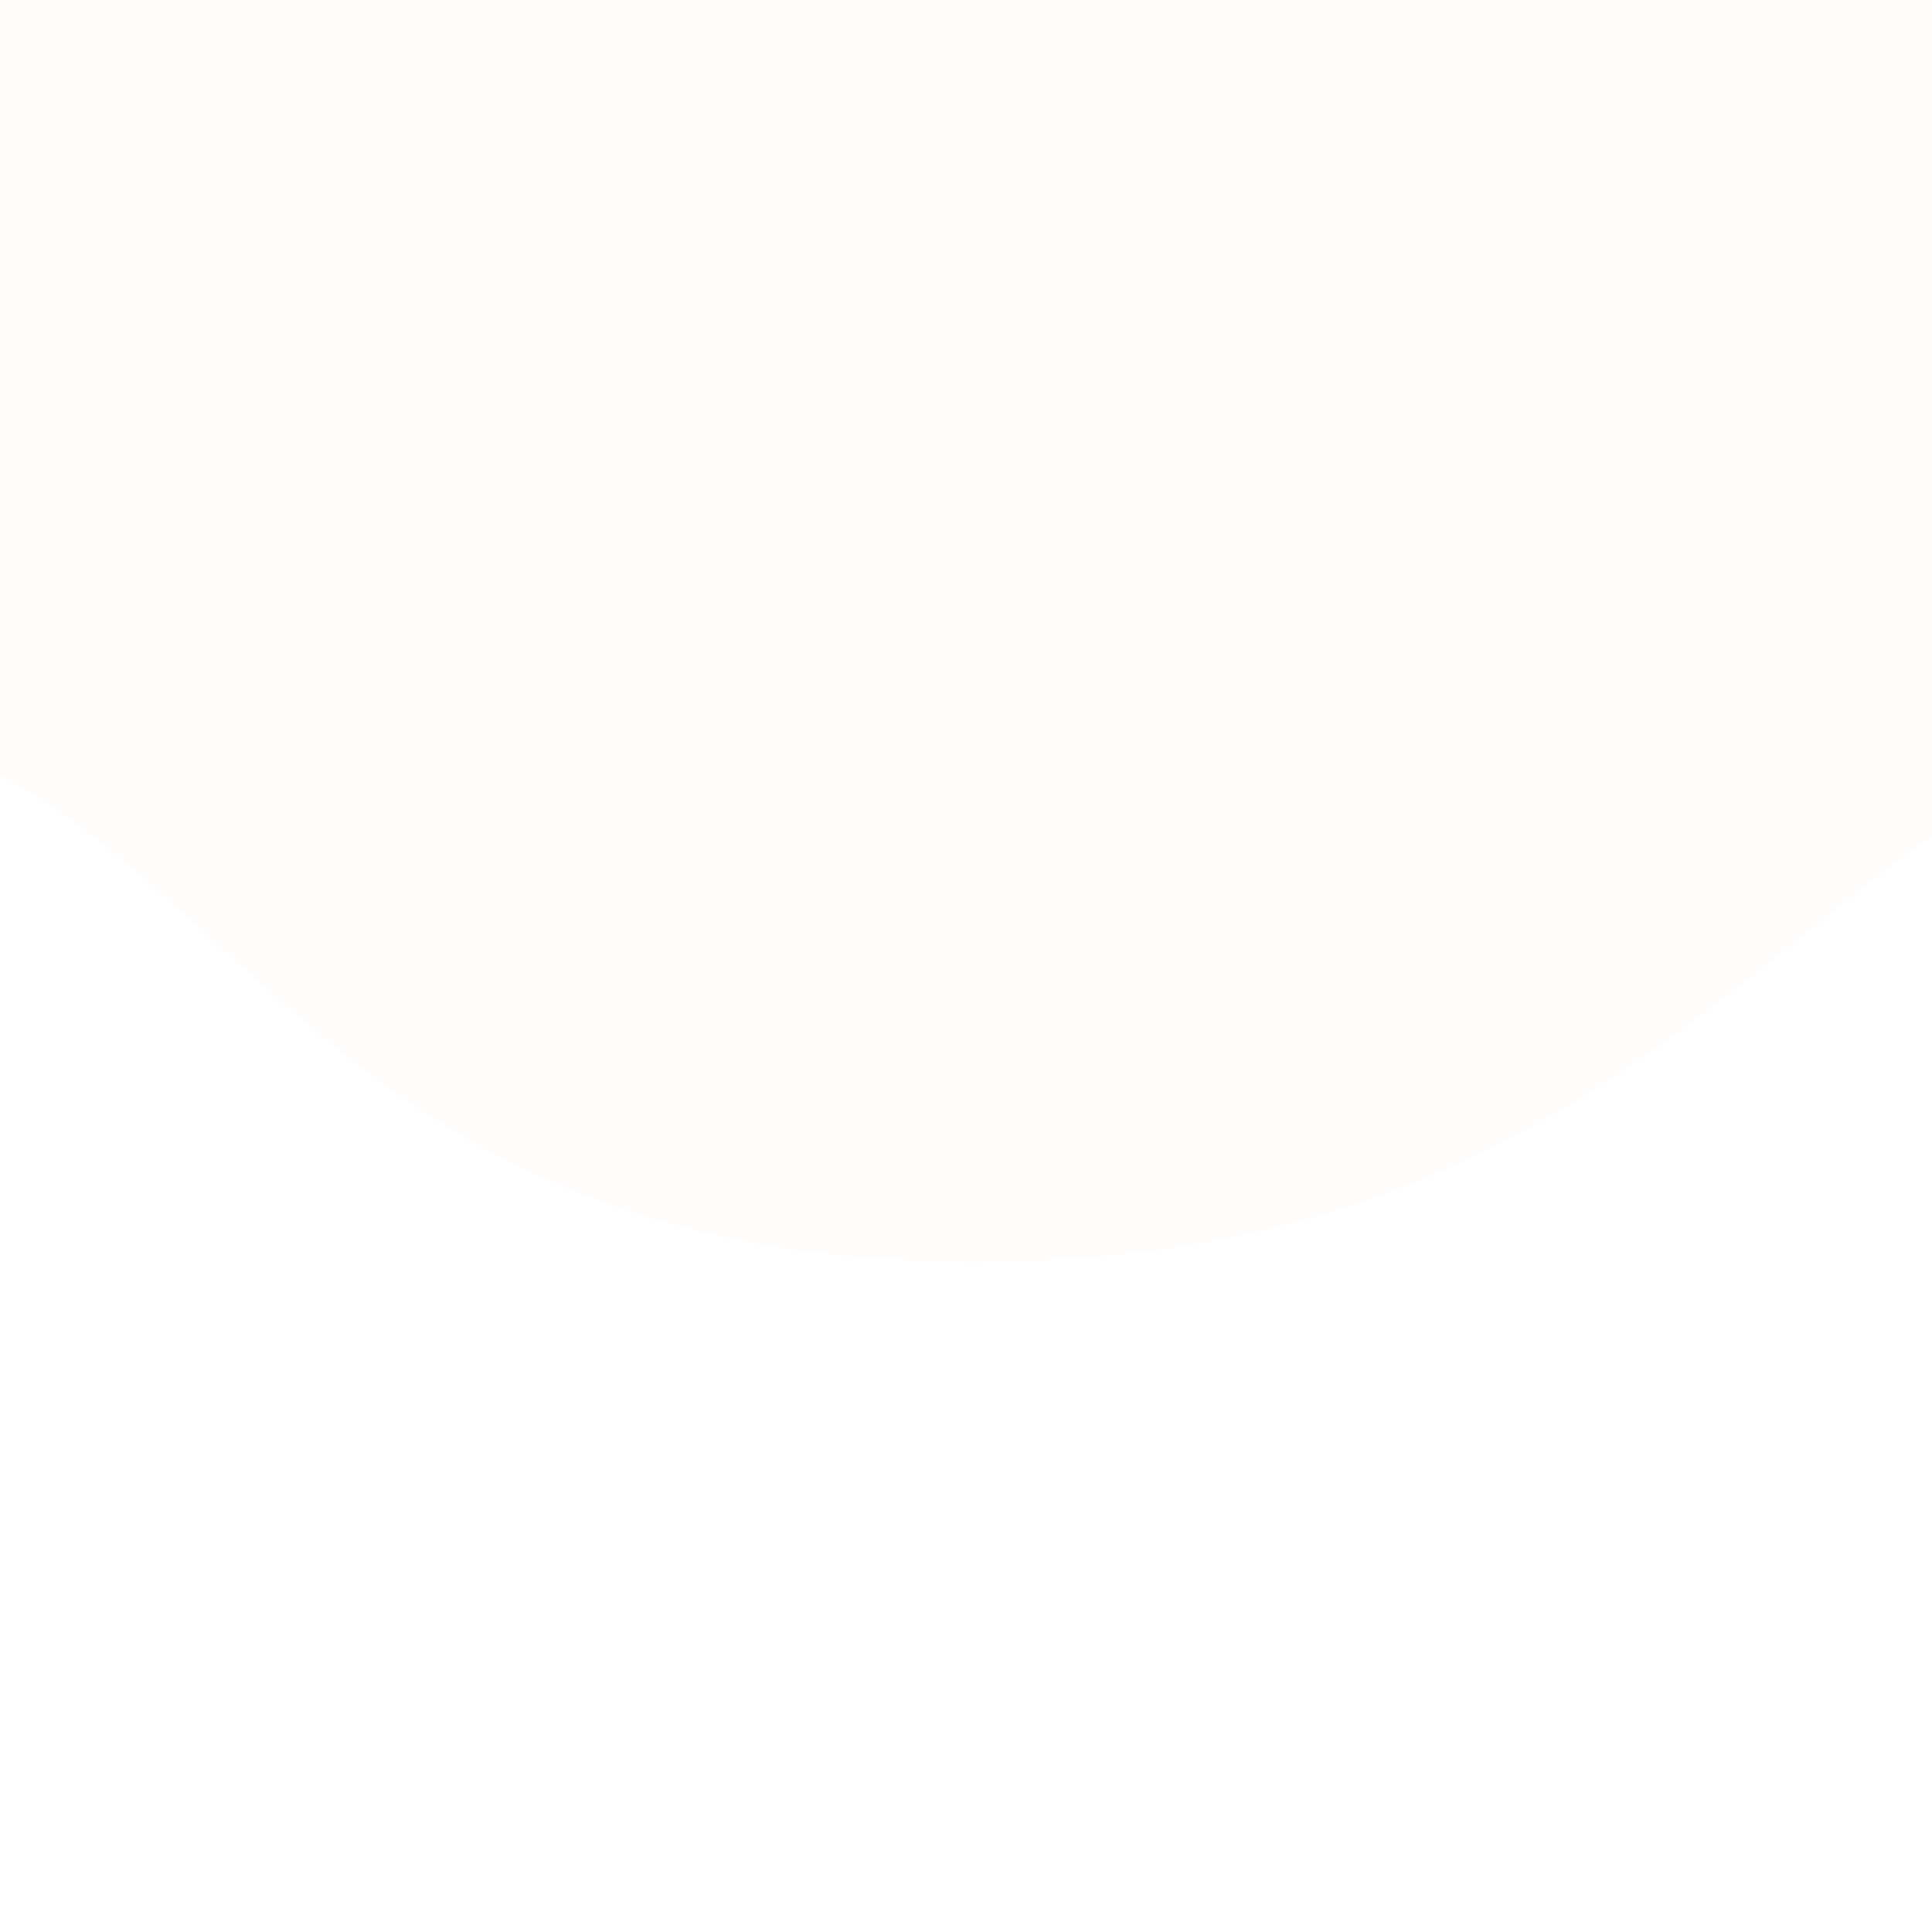 <svg width="1920" height="1920" preserveAspectRatio="none" fill="none" xmlns="http://www.w3.org/2000/svg">
<g clip-path="url(#clip0_167_155)">
<g filter="url(#filter0_f_167_155)">
<path d="M969.231 1254C239.423 1254 223.846 711.332 -236.538 711.332H-915V-1505.5H2835V711.332H2248.85C1820.77 711.332 1705.15 1254 969.231 1254Z" fill="#FFFDFB"/>
</g>
</g>
<defs>
<filter id="filter0_f_167_155" x="-1315" y="-1905.5" width="4550" height="3559.5" filterUnits="userSpaceOnUse" color-interpolation-filters="sRGB">
<feFlood flood-opacity="0" result="BackgroundImageFix"/>
<feBlend mode="normal" in="SourceGraphic" in2="BackgroundImageFix" result="shape"/>
<feGaussianBlur stdDeviation="200" result="effect1_foregroundBlur_167_155"/>
</filter>
<clipPath id="clip0_167_155">
<rect width="1920" height="1920" fill="white"/>
</clipPath>
</defs>
</svg>
